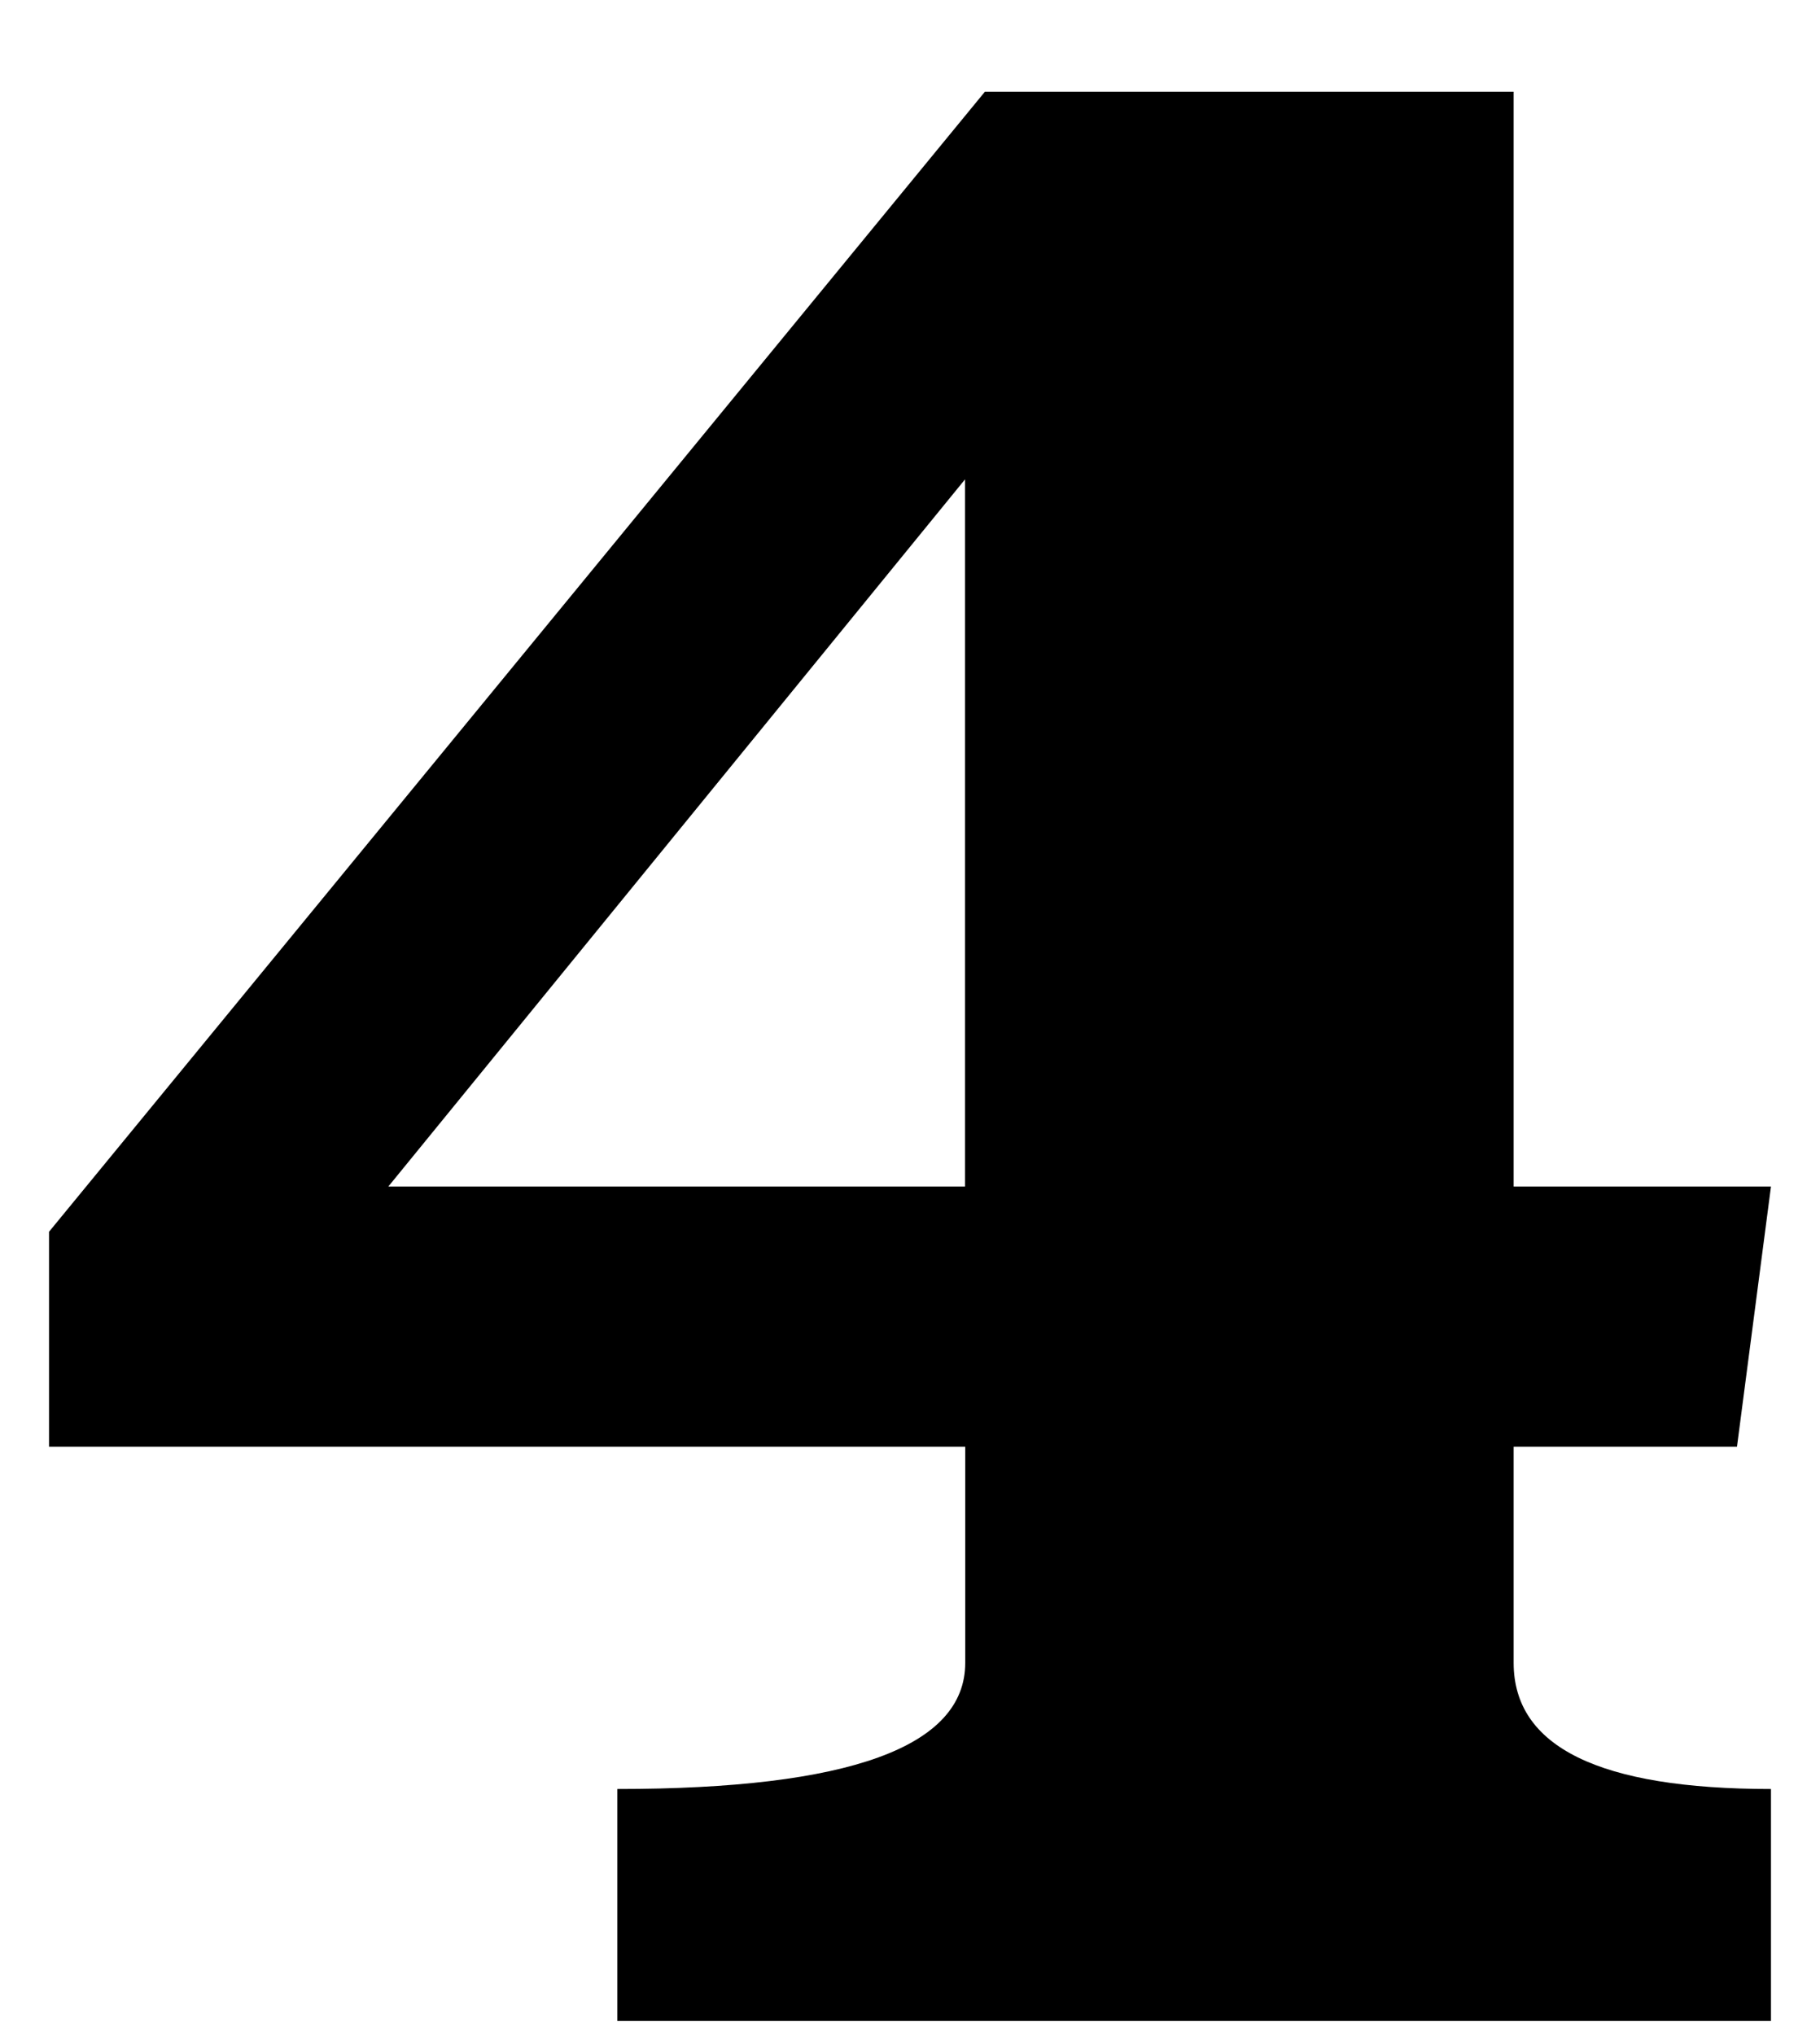 <?xml version="1.0" encoding="utf-8"?>
<!-- Generator: Adobe Illustrator 15.0.0, SVG Export Plug-In  -->
<!DOCTYPE svg PUBLIC "-//W3C//DTD SVG 1.1//EN" "http://www.w3.org/Graphics/SVG/1.1/DTD/svg11.dtd">
<svg version="1.1"
	 xmlns="http://www.w3.org/2000/svg" xmlns:xlink="http://www.w3.org/1999/xlink" xmlns:a="http://ns.adobe.com/AdobeSVGViewerExtensions/3.0/"
	 x="0px" y="0px" width="34px" height="38px" viewBox="-0.916 -1.713 34 38" enable-background="new -0.916 -1.713 34 38"
	 xml:space="preserve">
<defs>
</defs>
<path id="パス_394_1_" d="M27.361,20.443h4.807l-0.635,4.858h-4.172v4.035c0,1.57,1.602,2.356,4.807,2.356v4.331H10.616v-4.331
	c4.333,0,6.5-0.786,6.5-2.356v-4.035H0v-4.014L17.483,0h9.878V20.443z M6.338,20.443h10.774V7.238L6.338,20.443z"/>
</svg>
